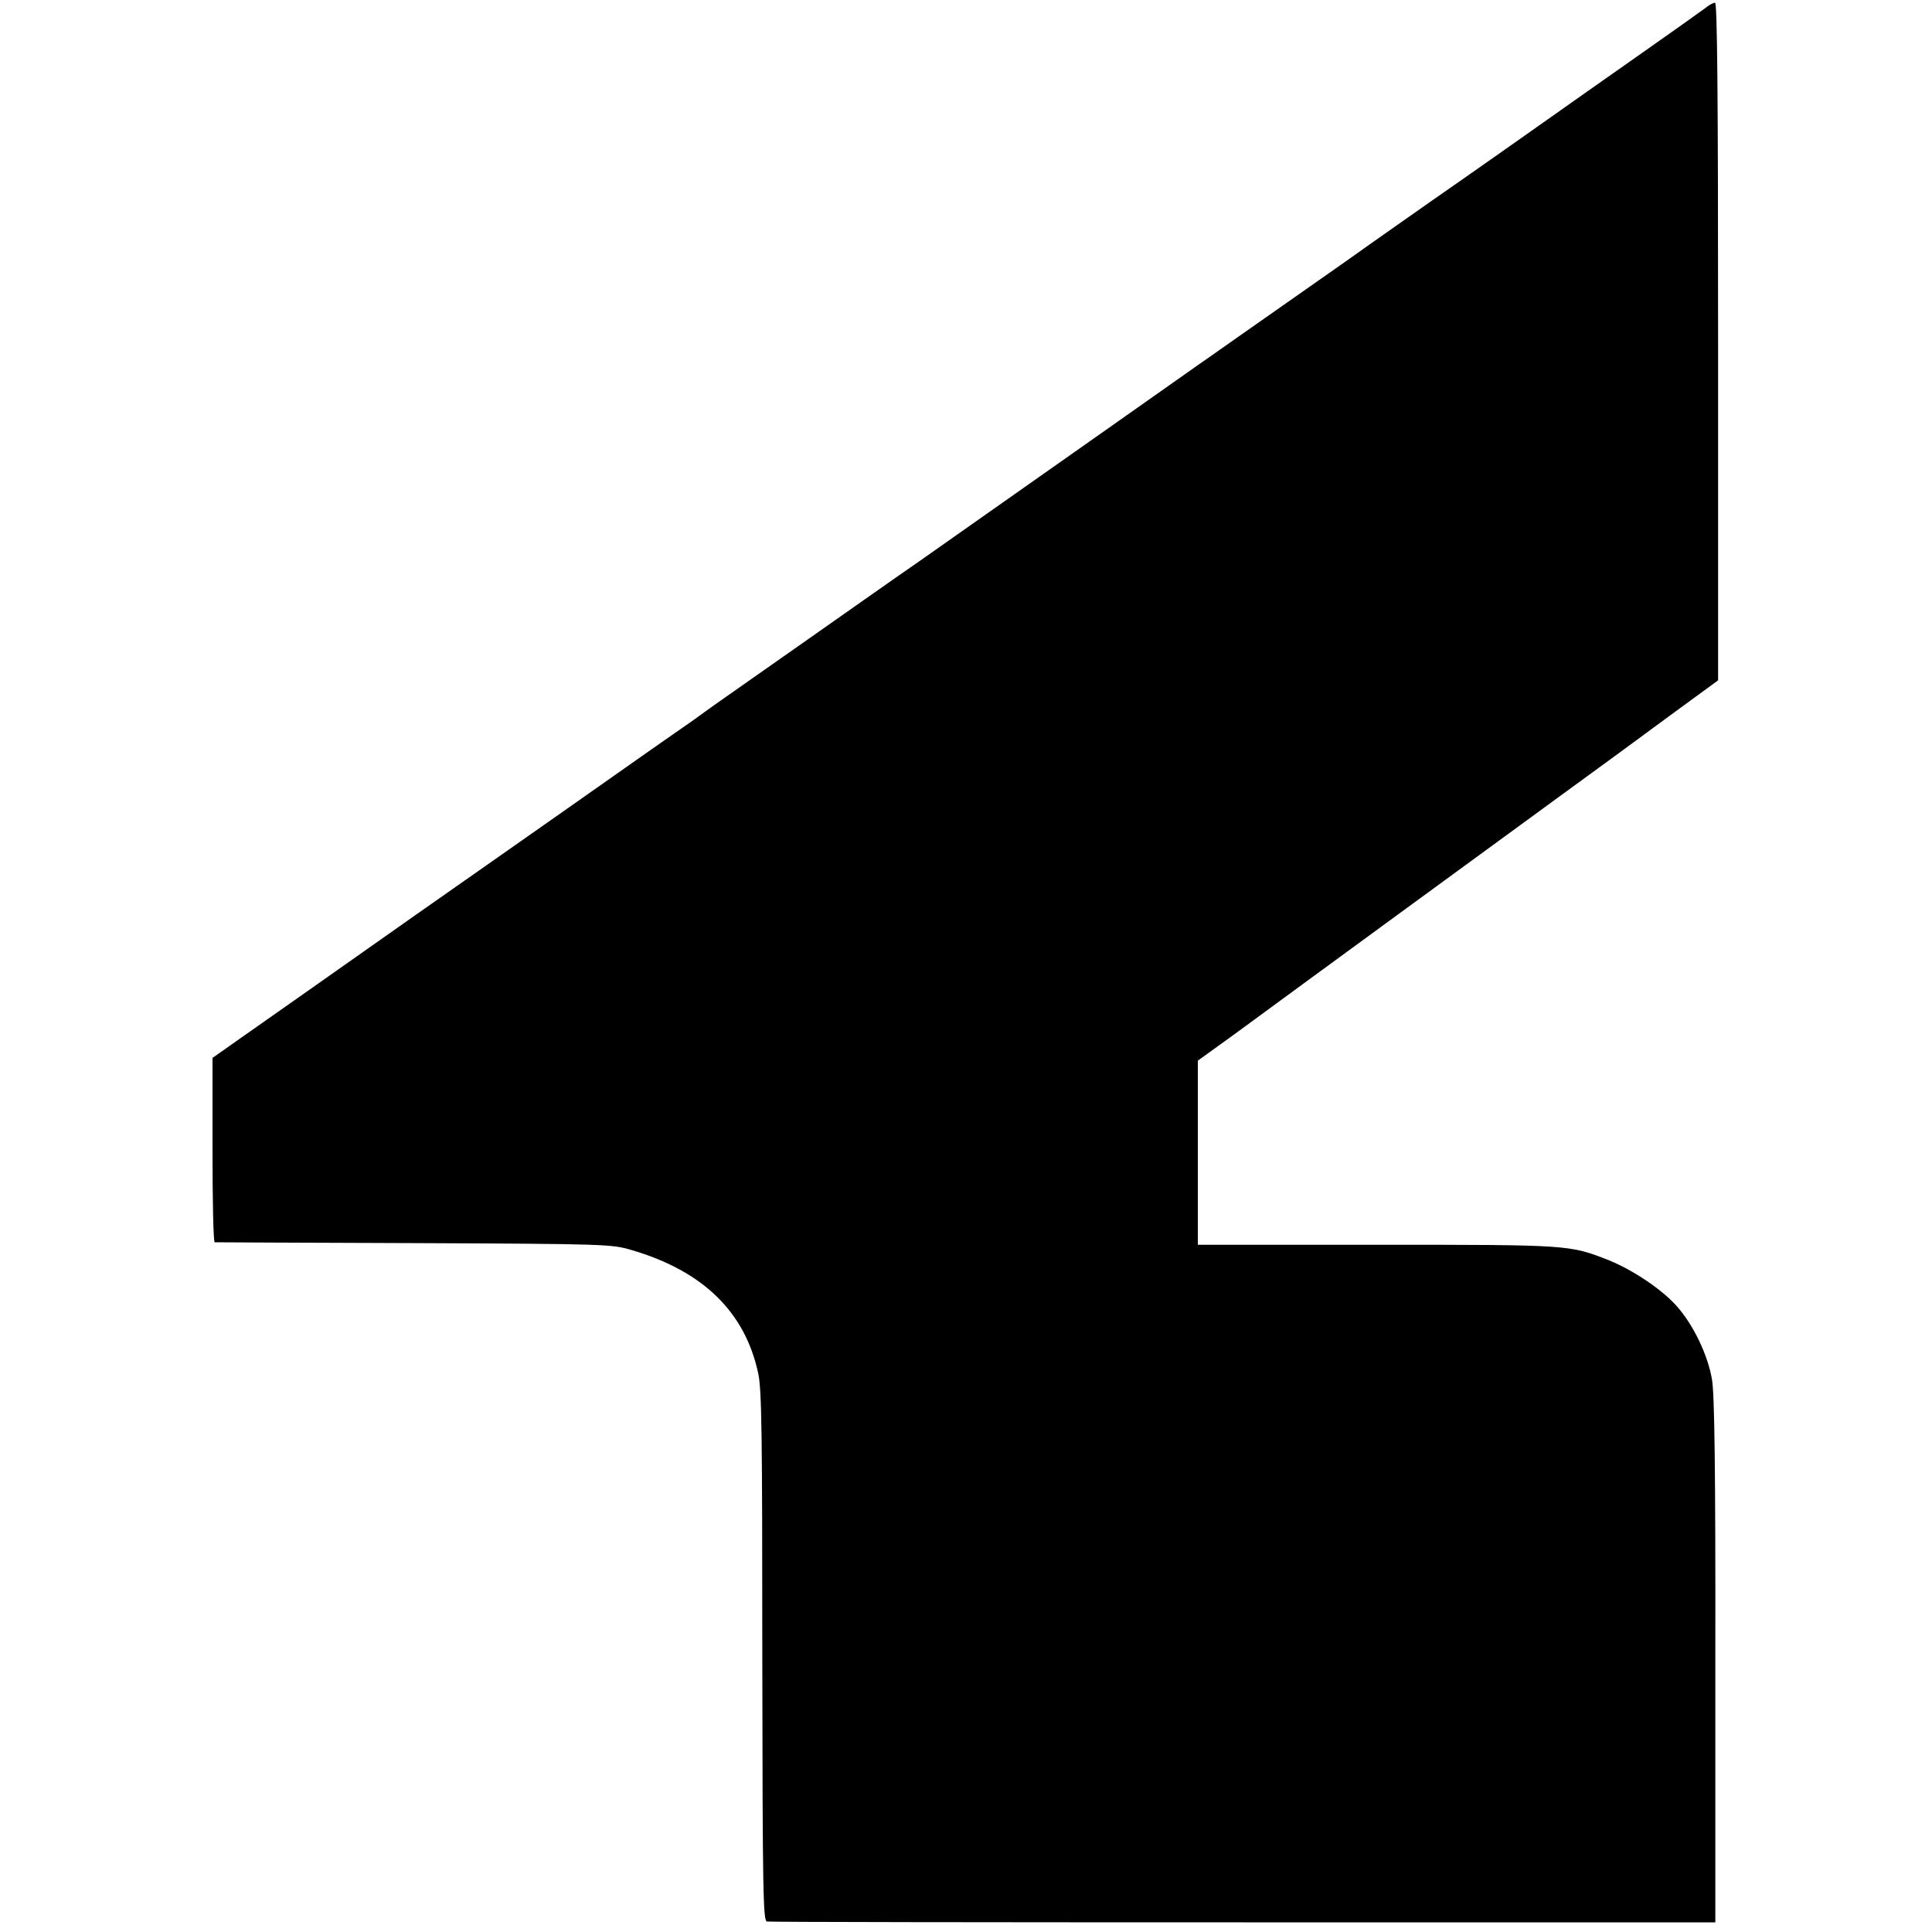 <?xml version="1.0" standalone="no"?>
<!DOCTYPE svg PUBLIC "-//W3C//DTD SVG 20010904//EN"
 "http://www.w3.org/TR/2001/REC-SVG-20010904/DTD/svg10.dtd">
<svg version="1.0" xmlns="http://www.w3.org/2000/svg"
 width="700pt" height="700pt" viewBox="0 0 700 700"
 preserveAspectRatio="xMidYMid meet">
<g transform="translate(0,700) scale(0.1,-0.1)"
fill="#000000" stroke="none">
<path d="M6179 6971 c-13 -10 -123 -88 -244 -173 -121 -85 -276 -194 -345
-243 -146 -103 -234 -165 -313 -220 -32 -22 -126 -88 -210 -147 -84 -59 -159
-112 -167 -118 -8 -6 -114 -80 -235 -165 -121 -85 -227 -159 -235 -165 -8 -6
-49 -34 -90 -63 -157 -111 -470 -331 -1007 -709 -104 -72 -287 -201 -408 -286
-121 -85 -249 -175 -285 -200 -36 -25 -75 -53 -86 -61 -12 -9 -30 -22 -40 -29
-11 -7 -235 -164 -499 -350 -264 -185 -490 -344 -502 -352 -31 -22 -318 -224
-433 -305 -54 -38 -147 -103 -205 -144 l-105 -74 0 -334 c0 -183 3 -333 8
-334 4 0 329 -2 722 -3 699 -3 717 -4 788 -25 259 -76 411 -224 459 -446 13
-60 15 -213 15 -1027 1 -868 3 -957 17 -960 9 -2 786 -3 1726 -3 l1710 0 0
947 c1 699 -3 966 -12 1019 -15 90 -68 200 -129 268 -55 61 -157 129 -245 165
-143 56 -140 56 -841 56 l-648 0 0 333 0 334 133 96 c72 53 323 237 557 408
234 171 520 380 635 464 116 84 289 211 385 282 l175 128 0 1228 c0 896 -3
1227 -11 1227 -6 0 -22 -8 -35 -19z"/>
</g>
</svg>
